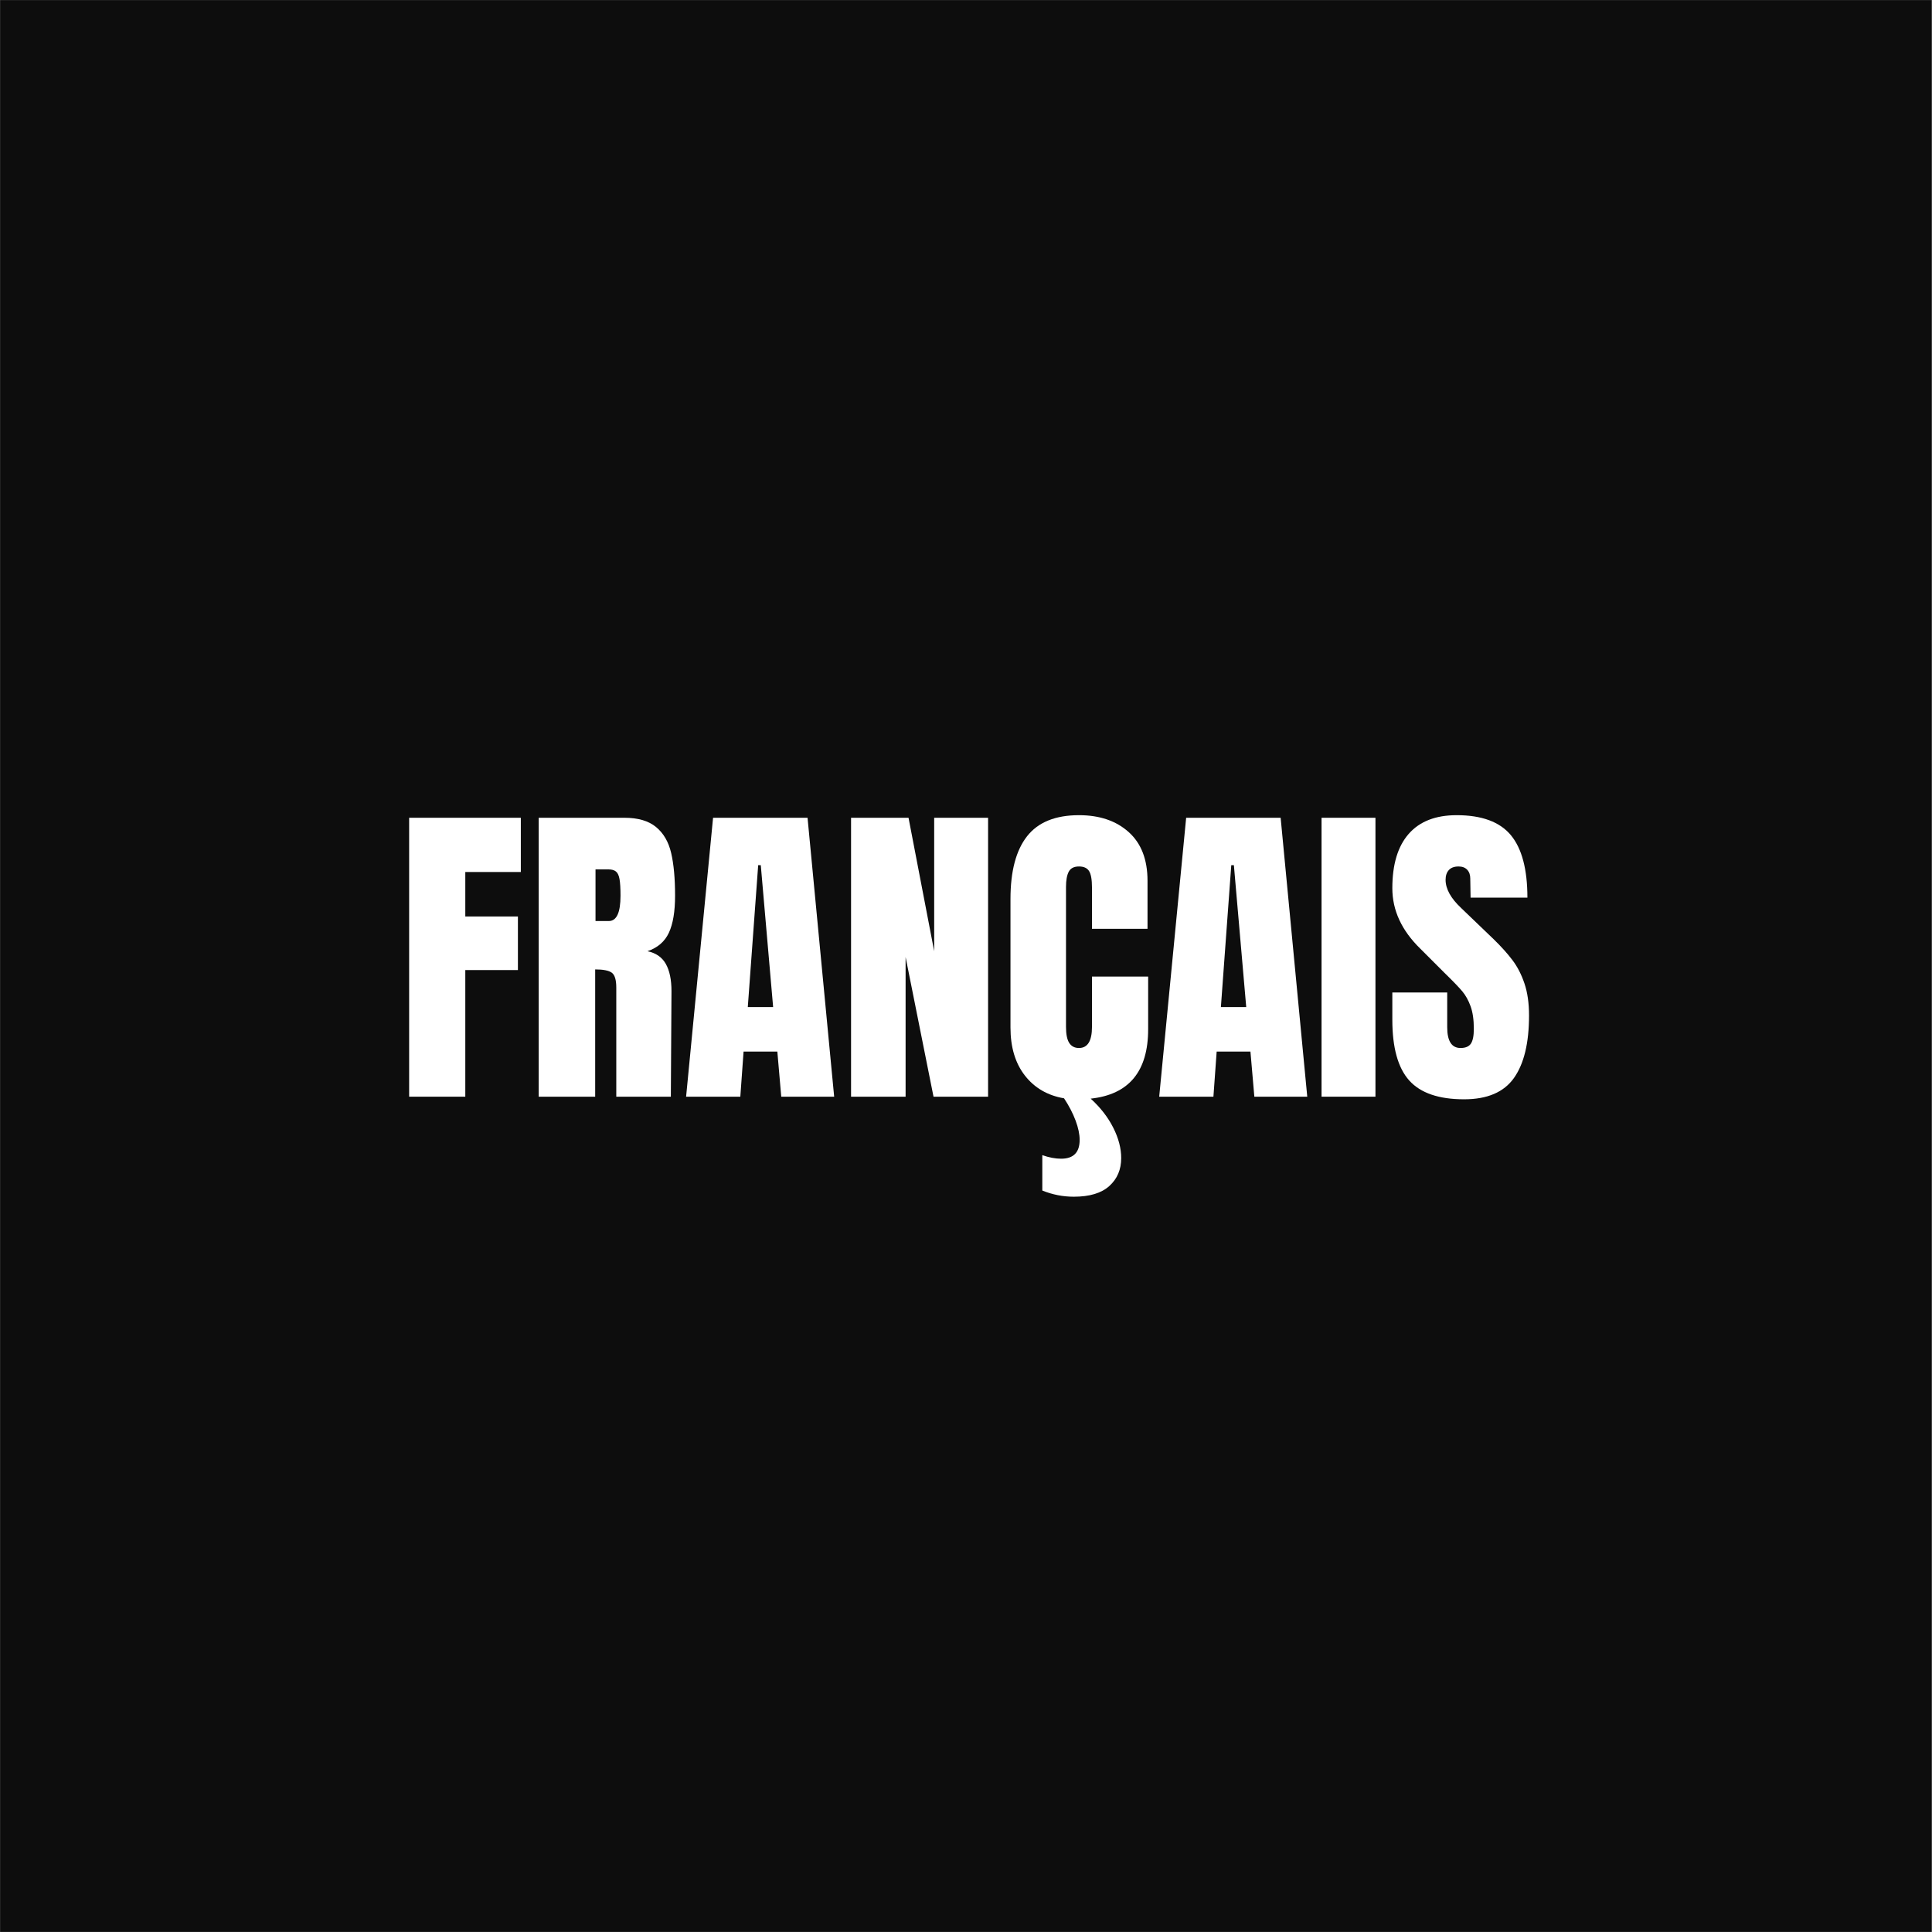 <svg version="1.2" preserveAspectRatio="xMidYMid meet" height="2380" viewBox="0 0 1784.88 1785" zoomAndPan="magnify" width="2380" xmlns:xlink="http://www.w3.org/1999/xlink" xmlns="http://www.w3.org/2000/svg"><rect x="0" y="0" width="1784.88" height="1785" fill="#808080" stroke="none"/><defs><clipPath id="788cc9aadb"><path d="M 0 0.059 L 1784.762 0.059 L 1784.762 1784.938 L 0 1784.938 Z M 0 0.059"></path></clipPath></defs><g id="8c2c58d1ff"><g clip-path="url(#788cc9aadb)" clip-rule="nonzero"><path d="M 0 0.059 L 1784.879 0.059 L 1784.879 1784.941 L 0 1784.941 Z M 0 0.059" style="stroke:none;fill-rule:nonzero;fill:#ffffff;fill-opacity:1;"></path><path d="M 0 0.059 L 1785 0.059 L 1785 1785.059 L 0 1785.059 Z M 0 0.059" style="stroke:none;fill-rule:nonzero;fill:#0d0d0d;fill-opacity:1;"></path></g><g style="fill:#ffffff;fill-opacity:1;"><g transform="translate(366.54, 1013.25)"><path d="M 11.406 0 L 11.406 -257.703 L 114.594 -257.703 L 114.594 -207.594 L 63.297 -207.594 L 63.297 -166.5 L 111.906 -166.5 L 111.906 -117 L 63.297 -117 L 63.297 0 Z M 11.406 0" style="stroke:none"></path></g></g><g style="fill:#ffffff;fill-opacity:1;"><g transform="translate(486.24, 1013.25)"><path d="M 11.406 -257.703 L 90.594 -257.703 C 103.195 -257.703 112.945 -254.848 119.844 -249.141 C 126.75 -243.441 131.398 -235.441 133.797 -225.141 C 136.203 -214.848 137.406 -201.703 137.406 -185.703 C 137.406 -171.098 135.504 -159.695 131.703 -151.5 C 127.898 -143.301 121.301 -137.602 111.906 -134.406 C 119.695 -132.801 125.344 -128.898 128.844 -122.703 C 132.344 -116.504 134.094 -108.102 134.094 -97.5 L 133.5 0 L 83.094 0 L 83.094 -100.797 C 83.094 -107.992 81.691 -112.594 78.891 -114.594 C 76.098 -116.594 71 -117.594 63.594 -117.594 L 63.594 0 L 11.406 0 Z M 76.203 -162.297 C 83.398 -162.297 87 -170.098 87 -185.703 C 87 -192.504 86.695 -197.602 86.094 -201 C 85.5 -204.395 84.398 -206.742 82.797 -208.047 C 81.203 -209.348 78.906 -210 75.906 -210 L 63.906 -210 L 63.906 -162.297 Z M 76.203 -162.297" style="stroke:none"></path></g></g><g style="fill:#ffffff;fill-opacity:1;"><g transform="translate(629.34, 1013.25)"><path d="M 4.5 0 L 29.406 -257.703 L 116.703 -257.703 L 141.297 0 L 92.406 0 L 88.797 -41.703 L 57.594 -41.703 L 54.594 0 Z M 61.5 -82.797 L 84.906 -82.797 L 73.5 -213.906 L 71.094 -213.906 Z M 61.5 -82.797" style="stroke:none"></path></g></g><g style="fill:#ffffff;fill-opacity:1;"><g transform="translate(774.839, 1013.25)"><path d="M 11.406 0 L 11.406 -257.703 L 64.5 -257.703 L 88.203 -134.406 L 88.203 -257.703 L 138 -257.703 L 138 0 L 87.594 0 L 61.797 -129 L 61.797 0 Z M 11.406 0" style="stroke:none"></path></g></g><g style="fill:#ffffff;fill-opacity:1;"><g transform="translate(924.239, 1013.25)"><path d="M 136.5 -111 L 136.5 -62.406 C 136.5 -23.406 118.801 -2.004 83.406 1.797 C 92.406 9.992 99.352 18.941 104.25 28.641 C 109.145 38.348 111.594 47.703 111.594 56.703 C 111.594 67.297 107.941 75.895 100.641 82.5 C 93.348 89.102 82.398 92.406 67.797 92.406 C 57.797 92.406 48.098 90.504 38.703 86.703 L 38.703 54 C 44.898 56.195 50.695 57.297 56.094 57.297 C 67.5 57.297 73.203 51.5 73.203 39.906 C 73.203 34.695 71.953 28.742 69.453 22.047 C 66.953 15.348 63.398 8.5 58.797 1.5 C 43.598 -1.102 31.547 -8.102 22.641 -19.5 C 13.742 -30.895 9.297 -45.695 9.297 -63.906 L 9.297 -182.703 C 9.297 -208.297 14.395 -227.594 24.594 -240.594 C 34.801 -253.594 50.801 -260.094 72.594 -260.094 C 91.594 -260.094 106.895 -254.895 118.5 -244.5 C 130.102 -234.102 135.906 -219.102 135.906 -199.5 L 135.906 -155.094 L 84.594 -155.094 L 84.594 -193.203 C 84.594 -200.598 83.691 -205.695 81.891 -208.5 C 80.098 -211.301 77 -212.703 72.594 -212.703 C 68 -212.703 64.848 -211.098 63.141 -207.891 C 61.441 -204.691 60.594 -199.992 60.594 -193.797 L 60.594 -64.5 C 60.594 -57.695 61.594 -52.742 63.594 -49.641 C 65.594 -46.547 68.594 -45 72.594 -45 C 80.594 -45 84.594 -51.5 84.594 -64.5 L 84.594 -111 Z M 136.5 -111" style="stroke:none"></path></g></g><g style="fill:#ffffff;fill-opacity:1;"><g transform="translate(1066.439, 1013.25)"><path d="M 4.5 0 L 29.406 -257.703 L 116.703 -257.703 L 141.297 0 L 92.406 0 L 88.797 -41.703 L 57.594 -41.703 L 54.594 0 Z M 61.5 -82.797 L 84.906 -82.797 L 73.5 -213.906 L 71.094 -213.906 Z M 61.5 -82.797" style="stroke:none"></path></g></g><g style="fill:#ffffff;fill-opacity:1;"><g transform="translate(1211.939, 1013.25)"><path d="M 9 0 L 9 -257.703 L 58.797 -257.703 L 58.797 0 Z M 9 0" style="stroke:none"></path></g></g><g style="fill:#ffffff;fill-opacity:1;"><g transform="translate(1280.038, 1013.25)"><path d="M 72.594 2.406 C 49.195 2.406 32.297 -3.395 21.891 -15 C 11.492 -26.602 6.297 -45.301 6.297 -71.094 L 6.297 -96.297 L 57 -96.297 L 57 -64.203 C 57 -51.398 61.098 -45 69.297 -45 C 73.898 -45 77.098 -46.348 78.891 -49.047 C 80.691 -51.742 81.594 -56.297 81.594 -62.703 C 81.594 -71.098 80.594 -78.047 78.594 -83.547 C 76.594 -89.047 74.039 -93.645 70.938 -97.344 C 67.844 -101.051 62.297 -106.801 54.297 -114.594 L 32.094 -136.797 C 14.895 -153.598 6.297 -172.195 6.297 -192.594 C 6.297 -214.594 11.344 -231.344 21.438 -242.844 C 31.539 -254.344 46.297 -260.094 65.703 -260.094 C 88.898 -260.094 105.598 -253.941 115.797 -241.641 C 125.992 -229.348 131.094 -210.102 131.094 -183.906 L 78.594 -183.906 L 78.297 -201.594 C 78.297 -205 77.344 -207.703 75.438 -209.703 C 73.539 -211.703 70.895 -212.703 67.5 -212.703 C 63.5 -212.703 60.5 -211.598 58.5 -209.391 C 56.5 -207.191 55.5 -204.195 55.5 -200.406 C 55.5 -192 60.301 -183.297 69.906 -174.297 L 99.906 -145.5 C 106.906 -138.695 112.703 -132.242 117.297 -126.141 C 121.898 -120.047 125.598 -112.848 128.391 -104.547 C 131.191 -96.242 132.594 -86.395 132.594 -75 C 132.594 -49.602 127.941 -30.352 118.641 -17.25 C 109.348 -4.145 94 2.406 72.594 2.406 Z M 72.594 2.406" style="stroke:none"></path></g></g></g></svg>
